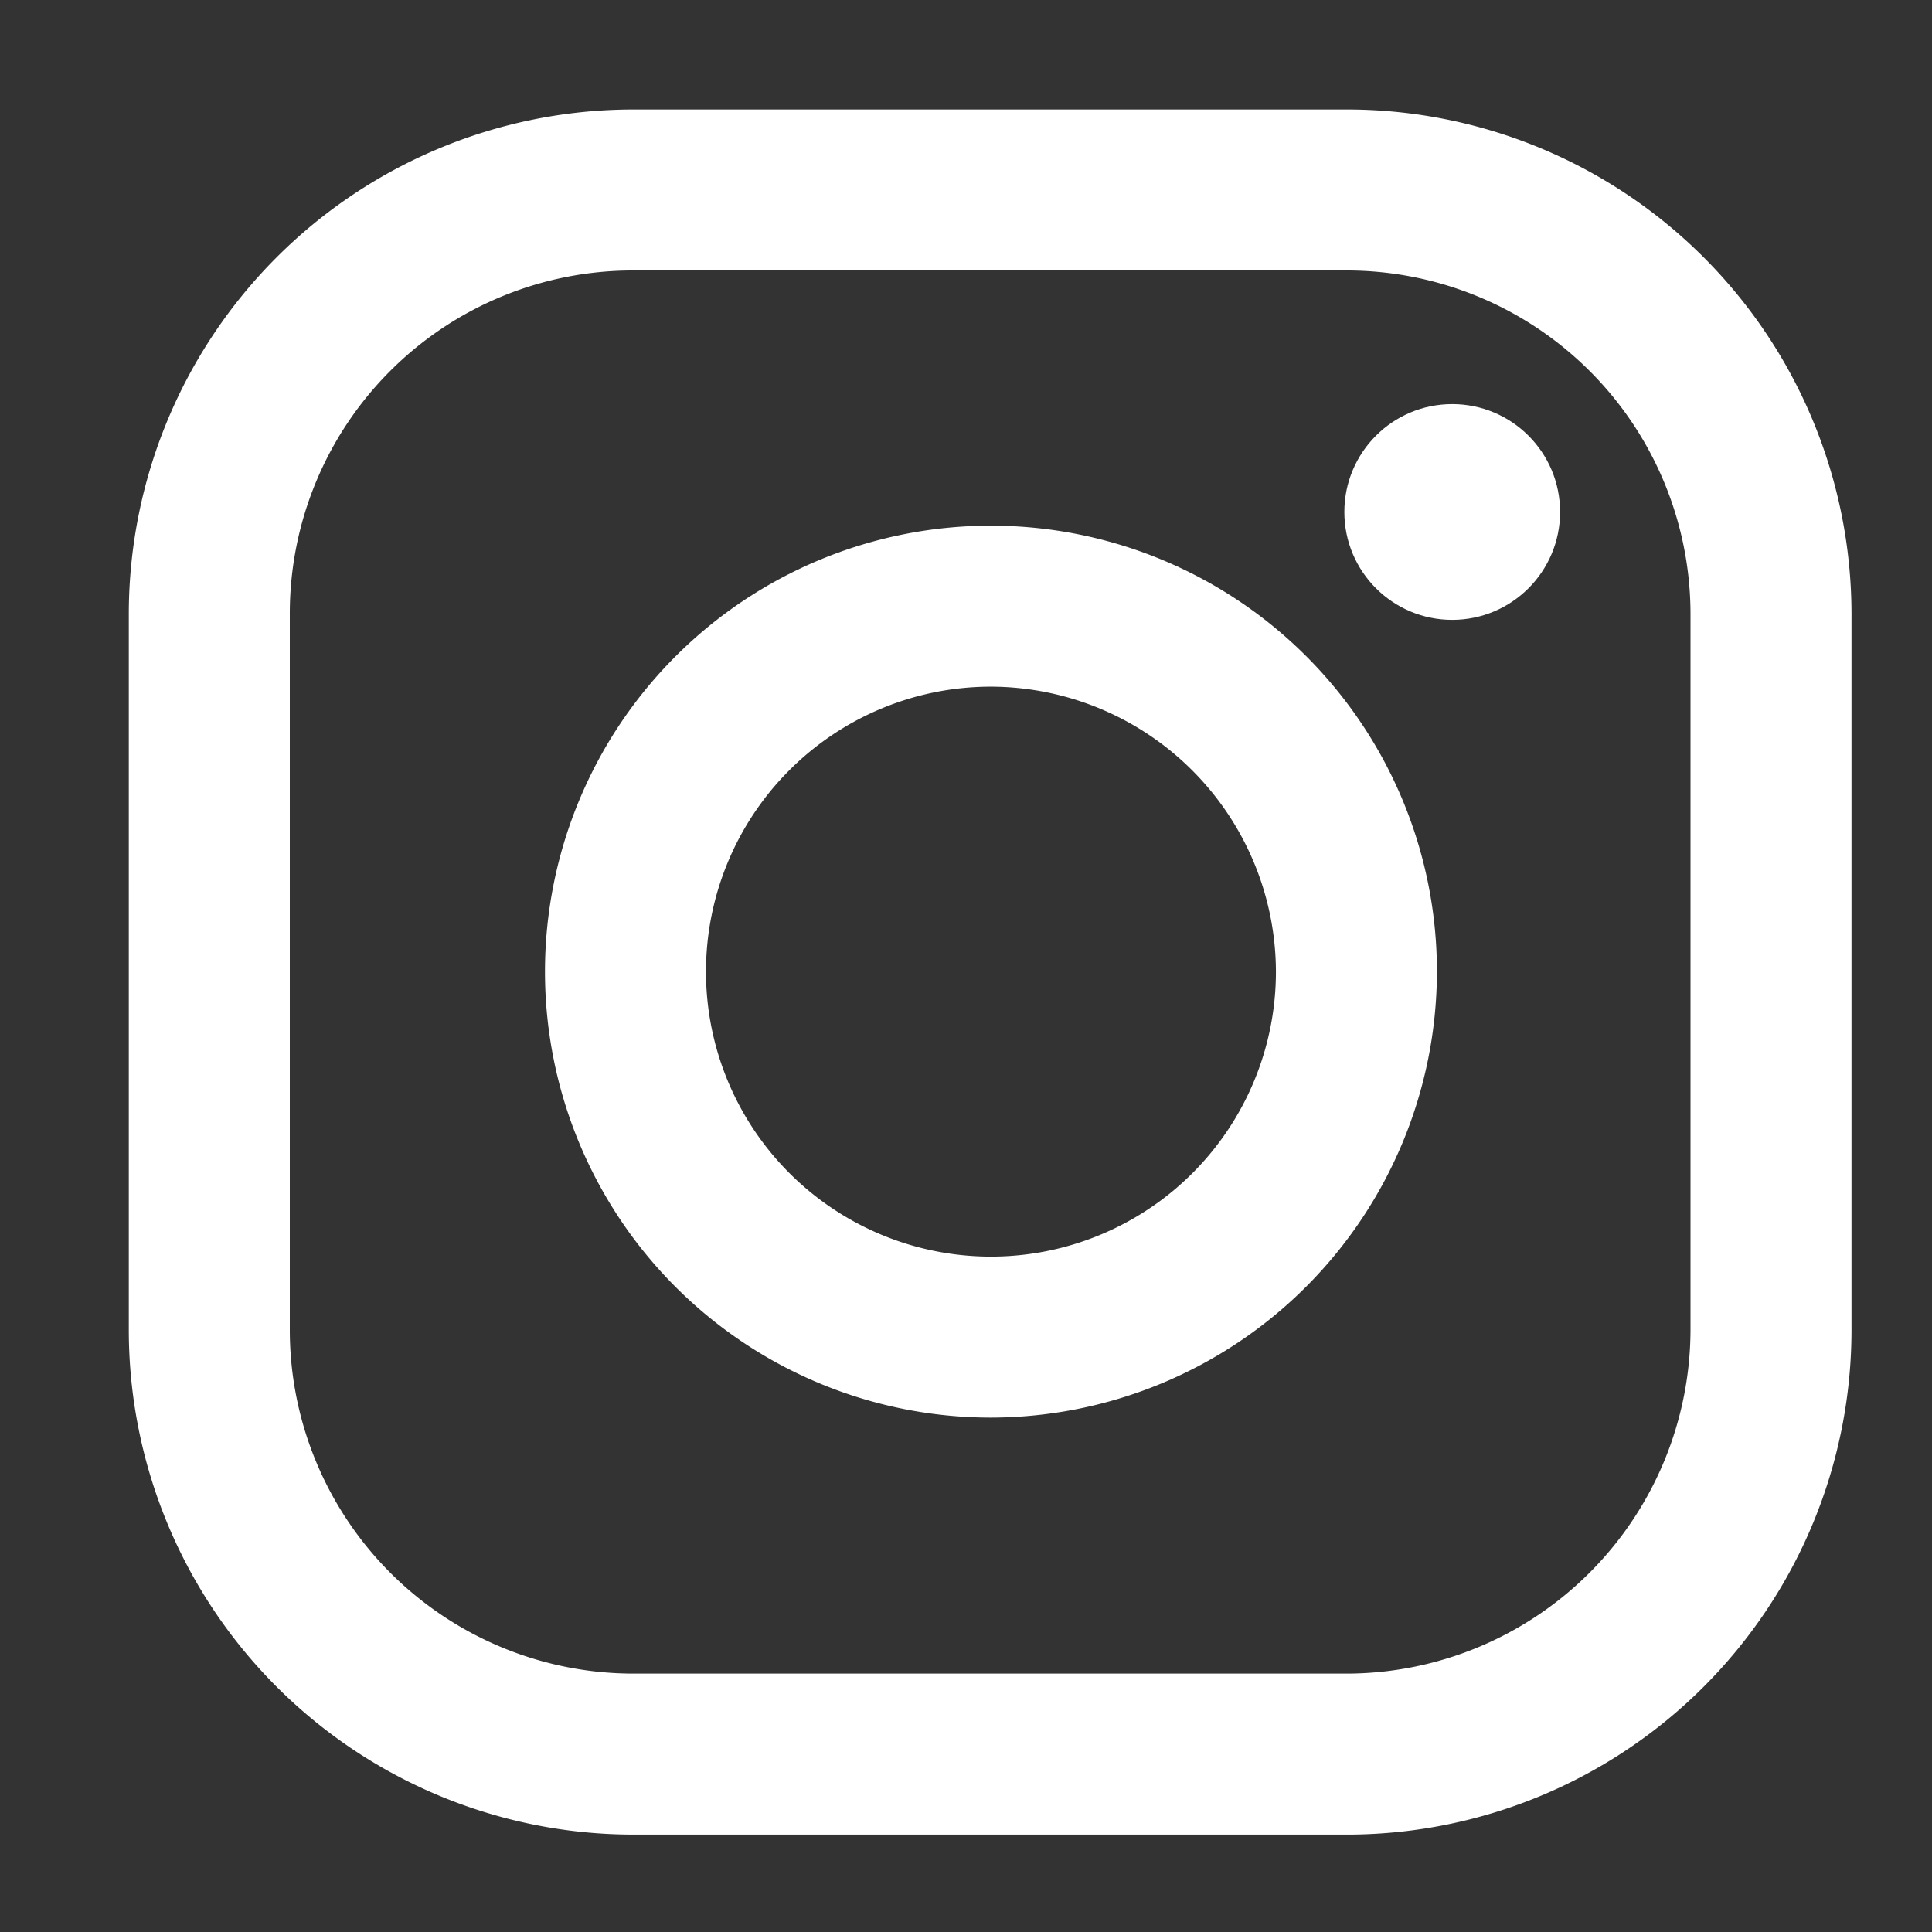 <svg xmlns="http://www.w3.org/2000/svg" viewBox="0 0 24 24"><rect x="0" y="0" width="24" height="24" fill="#333333" stroke="none"/><defs><style>.cls-1{fill:#fff;}.cls-2{fill:none;}</style></defs><g id="レイヤー_2" data-name="レイヤー 2"><g id="レイヤー_1-2" data-name="レイヤー 1"><path class="cls-1" d="M16.76,22.79H7.86A6.27,6.27,0,0,1,1.6,16.52V7.62A6.27,6.27,0,0,1,7.86,1.36h8.9A6.27,6.27,0,0,1,23,7.62v8.9A6.27,6.27,0,0,1,16.76,22.79ZM7.86,3.36A4.26,4.26,0,0,0,3.6,7.62v8.9a4.27,4.27,0,0,0,4.26,4.27h8.9A4.28,4.28,0,0,0,21,16.52V7.62a4.27,4.27,0,0,0-4.27-4.26Z"/><circle class="cls-1" cx="18.04" cy="6.36" r="1.34"/><path class="cls-1" d="M12.31,17.61a5.54,5.54,0,1,1,5.54-5.54A5.55,5.55,0,0,1,12.31,17.61Zm0-9.08a3.54,3.54,0,1,0,3.54,3.54A3.55,3.55,0,0,0,12.31,8.53Z"/><rect class="cls-2" width="24" height="24"/></g></g></svg>